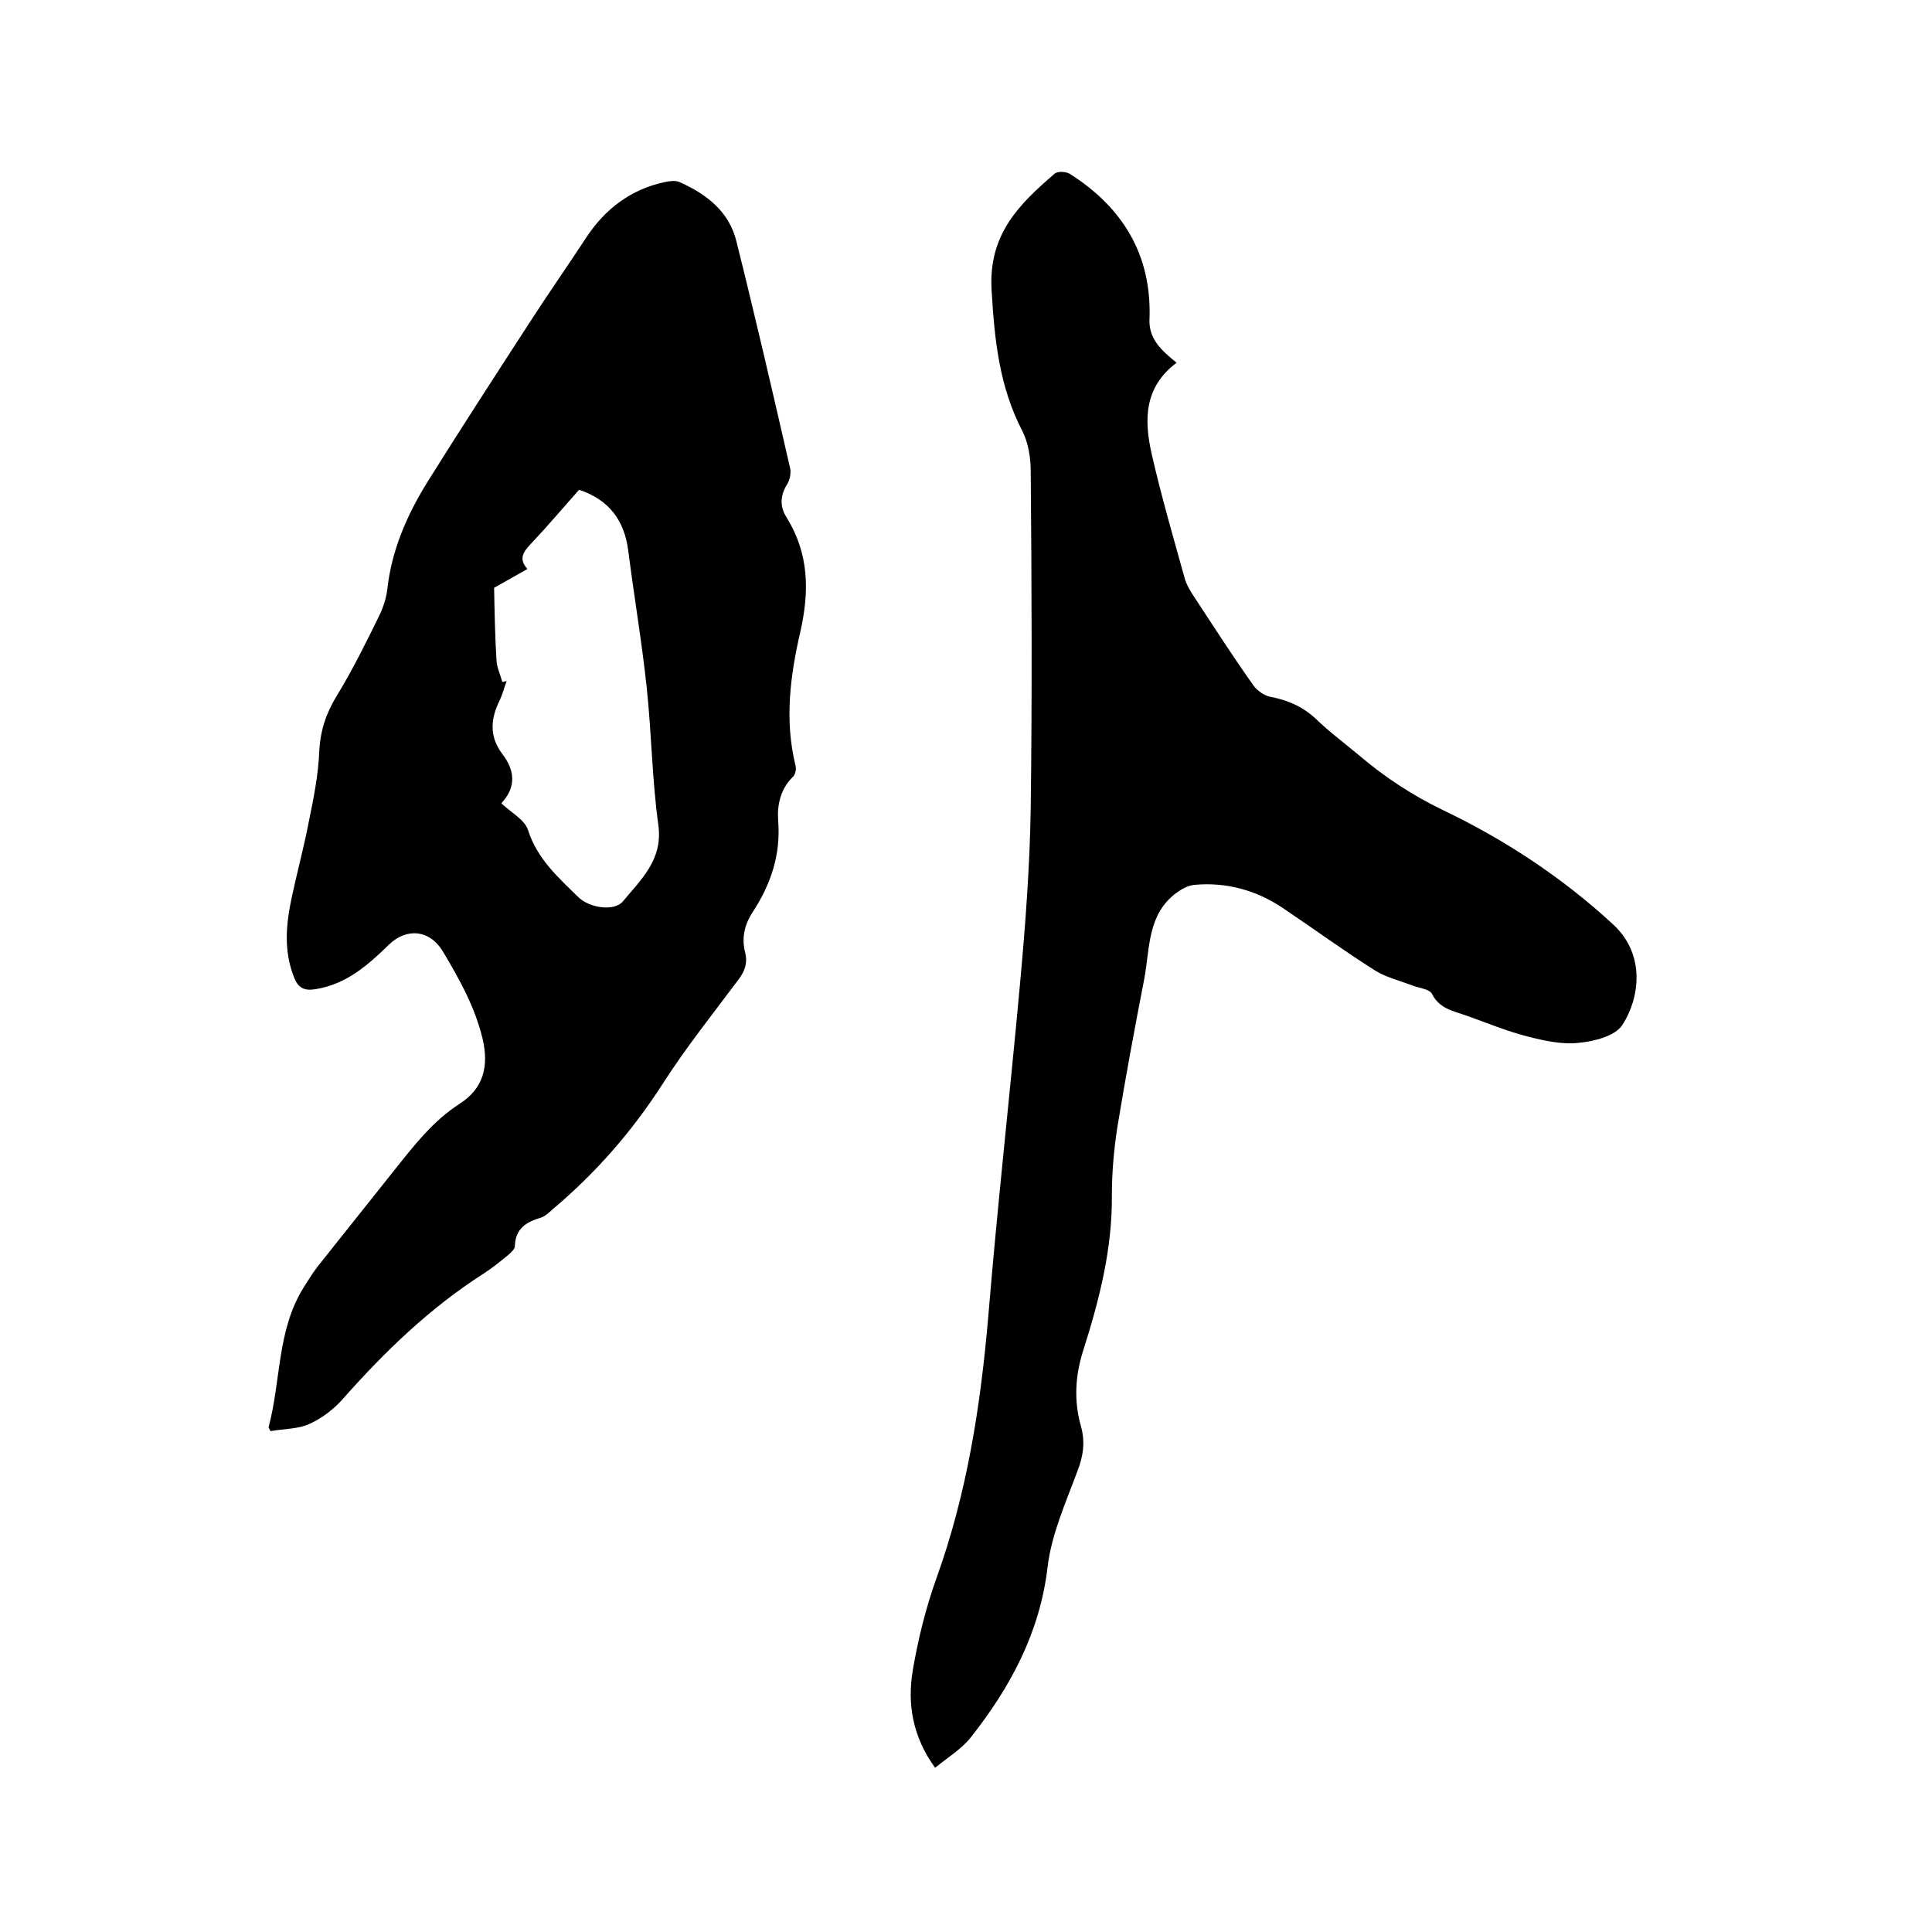 <svg enable-background="new 0 0 400 400" viewBox="0 0 400 400" xmlns="http://www.w3.org/2000/svg"><path d="m55.6 295.5c2.6-9.6 1.7-20.1 7.3-29 .9-1.4 1.8-2.9 2.8-4.2 5.3-6.7 10.7-13.4 16-20.1 4-5 7.9-10.1 13.5-13.7 4.8-3.1 6.1-7.6 4.7-13.5-1.6-6.6-4.8-12.3-8.2-18-2.7-4.5-7.5-5-11.2-1.4-4.3 4.2-8.8 8.2-15.2 9.2-2.3.4-3.6-.3-4.4-2.4-2.2-5.5-1.7-11-.5-16.6 1.1-5.2 2.5-10.3 3.5-15.5 1-4.9 2-9.8 2.2-14.7.2-4.3 1.4-7.9 3.6-11.5 3.3-5.4 6.1-11.1 8.9-16.8.8-1.7 1.4-3.6 1.6-5.4.9-8 4-15.1 8.1-21.8 7-11.2 14.2-22.3 21.4-33.4 3.8-5.9 7.8-11.6 11.6-17.4 3.9-6 9.3-10.1 16.3-11.6 1-.2 2.2-.4 3.1 0 5.6 2.5 10.3 6.1 11.8 12.4 3.9 15.6 7.5 31.2 11.1 46.9.2 1-.1 2.4-.6 3.2-1.5 2.4-1.6 4.7-.1 7 4.6 7.5 4.7 15.2 2.8 23.6-2.1 9.1-3.3 18.3-1 27.7.2.7 0 1.8-.5 2.3-2.6 2.5-3.3 5.8-3.1 9 .6 7.1-1.5 13.3-5.3 19.1-1.7 2.6-2.3 5.4-1.5 8.4.5 2.1-.1 3.8-1.4 5.5-5.3 7.1-10.9 14.1-15.7 21.6-6.3 9.8-13.8 18.4-22.7 25.9-.8.7-1.6 1.5-2.5 1.8-3.1.9-5.3 2.3-5.4 5.9 0 .7-1 1.5-1.7 2.1-1.6 1.3-3.1 2.5-4.8 3.6-11.1 7.1-20.4 16.1-29 25.8-1.9 2.2-4.4 4.1-7 5.3-2.4 1.1-5.3 1-8.1 1.5 0 0-.2-.4-.4-.8zm64.3-194.1c-3.3 3.7-6.5 7.5-9.9 11.1-1.5 1.6-2.8 3.1-.8 5.3-2.7 1.5-5.1 2.9-6.9 3.9.1 5.4.2 10.3.5 15.1.1 1.5.8 2.9 1.2 4.4.3-.1.6-.1.9-.2-.5 1.3-.8 2.6-1.4 3.9-1.9 3.8-2.3 7.5.5 11.2 2.6 3.4 2.9 6.8-.1 10.1-.1.1 0 .4 0 .2 2 1.9 4.7 3.3 5.4 5.4 1.9 6 6.3 9.9 10.5 14 2.3 2.2 7.3 2.9 9.1.9 3.8-4.6 8.4-8.7 7.4-15.9-1.3-9.4-1.4-19-2.4-28.4s-2.6-18.8-3.8-28.2c-.8-6.5-4-10.7-10.2-12.8z"/><path d="m243.6 75.1c-6.8 5.1-6.7 11.9-5.2 18.7 2 8.8 4.5 17.4 6.9 26 .3 1.1.9 2.1 1.5 3.1 4.2 6.4 8.3 12.8 12.7 19 .8 1.1 2.3 2.2 3.7 2.4 3.5.7 6.5 2 9.2 4.5 2.8 2.7 6 5.1 9 7.6 5.3 4.5 10.9 8.2 17.3 11.3 12.8 6.1 24.8 14 35.4 23.8 6.7 6.3 5.3 15.3 1.8 20.7-1.5 2.3-5.8 3.4-9 3.7-3.4.4-7.1-.4-10.6-1.3-4.4-1.1-8.6-2.9-12.9-4.4-2.6-.9-5.4-1.4-6.9-4.4-.5-1-2.5-1.2-3.9-1.7-2.6-1-5.5-1.7-7.8-3.1-6.5-4.1-12.8-8.7-19.2-13-5.5-3.7-11.7-5.4-18.3-4.8-1.3.1-2.7.9-3.8 1.7-6 4.5-5.4 11.5-6.6 17.8-2 10.3-3.9 20.5-5.6 30.9-.7 4.6-1.1 9.3-1.1 13.9.1 11.1-2.6 21.6-5.9 32-1.7 5.3-2 10.5-.5 15.8.9 3.2.5 6.1-.7 9.2-2.4 6.5-5.4 13.1-6.2 19.9-1.6 13.6-7.7 24.9-15.9 35.3-1.9 2.4-4.7 4.1-7.4 6.3-4.7-6.5-5.8-13.3-4.6-20.3 1.1-6.4 2.7-12.9 4.9-19 6.3-17.5 9.1-35.5 10.7-54 1.9-23.1 4.5-46.1 6.6-69.2 1.1-12 2-24 2.2-36.1.3-23.3.2-46.6 0-69.9 0-2.7-.5-5.8-1.7-8.2-4.8-9.2-5.8-18.9-6.4-29.2-.7-11.6 5.7-17.8 13-24.1.6-.6 2.4-.5 3.2 0 10.9 6.9 16.9 16.7 16.5 29.8-.3 4.3 2.4 6.7 5.6 9.3z"/></svg>